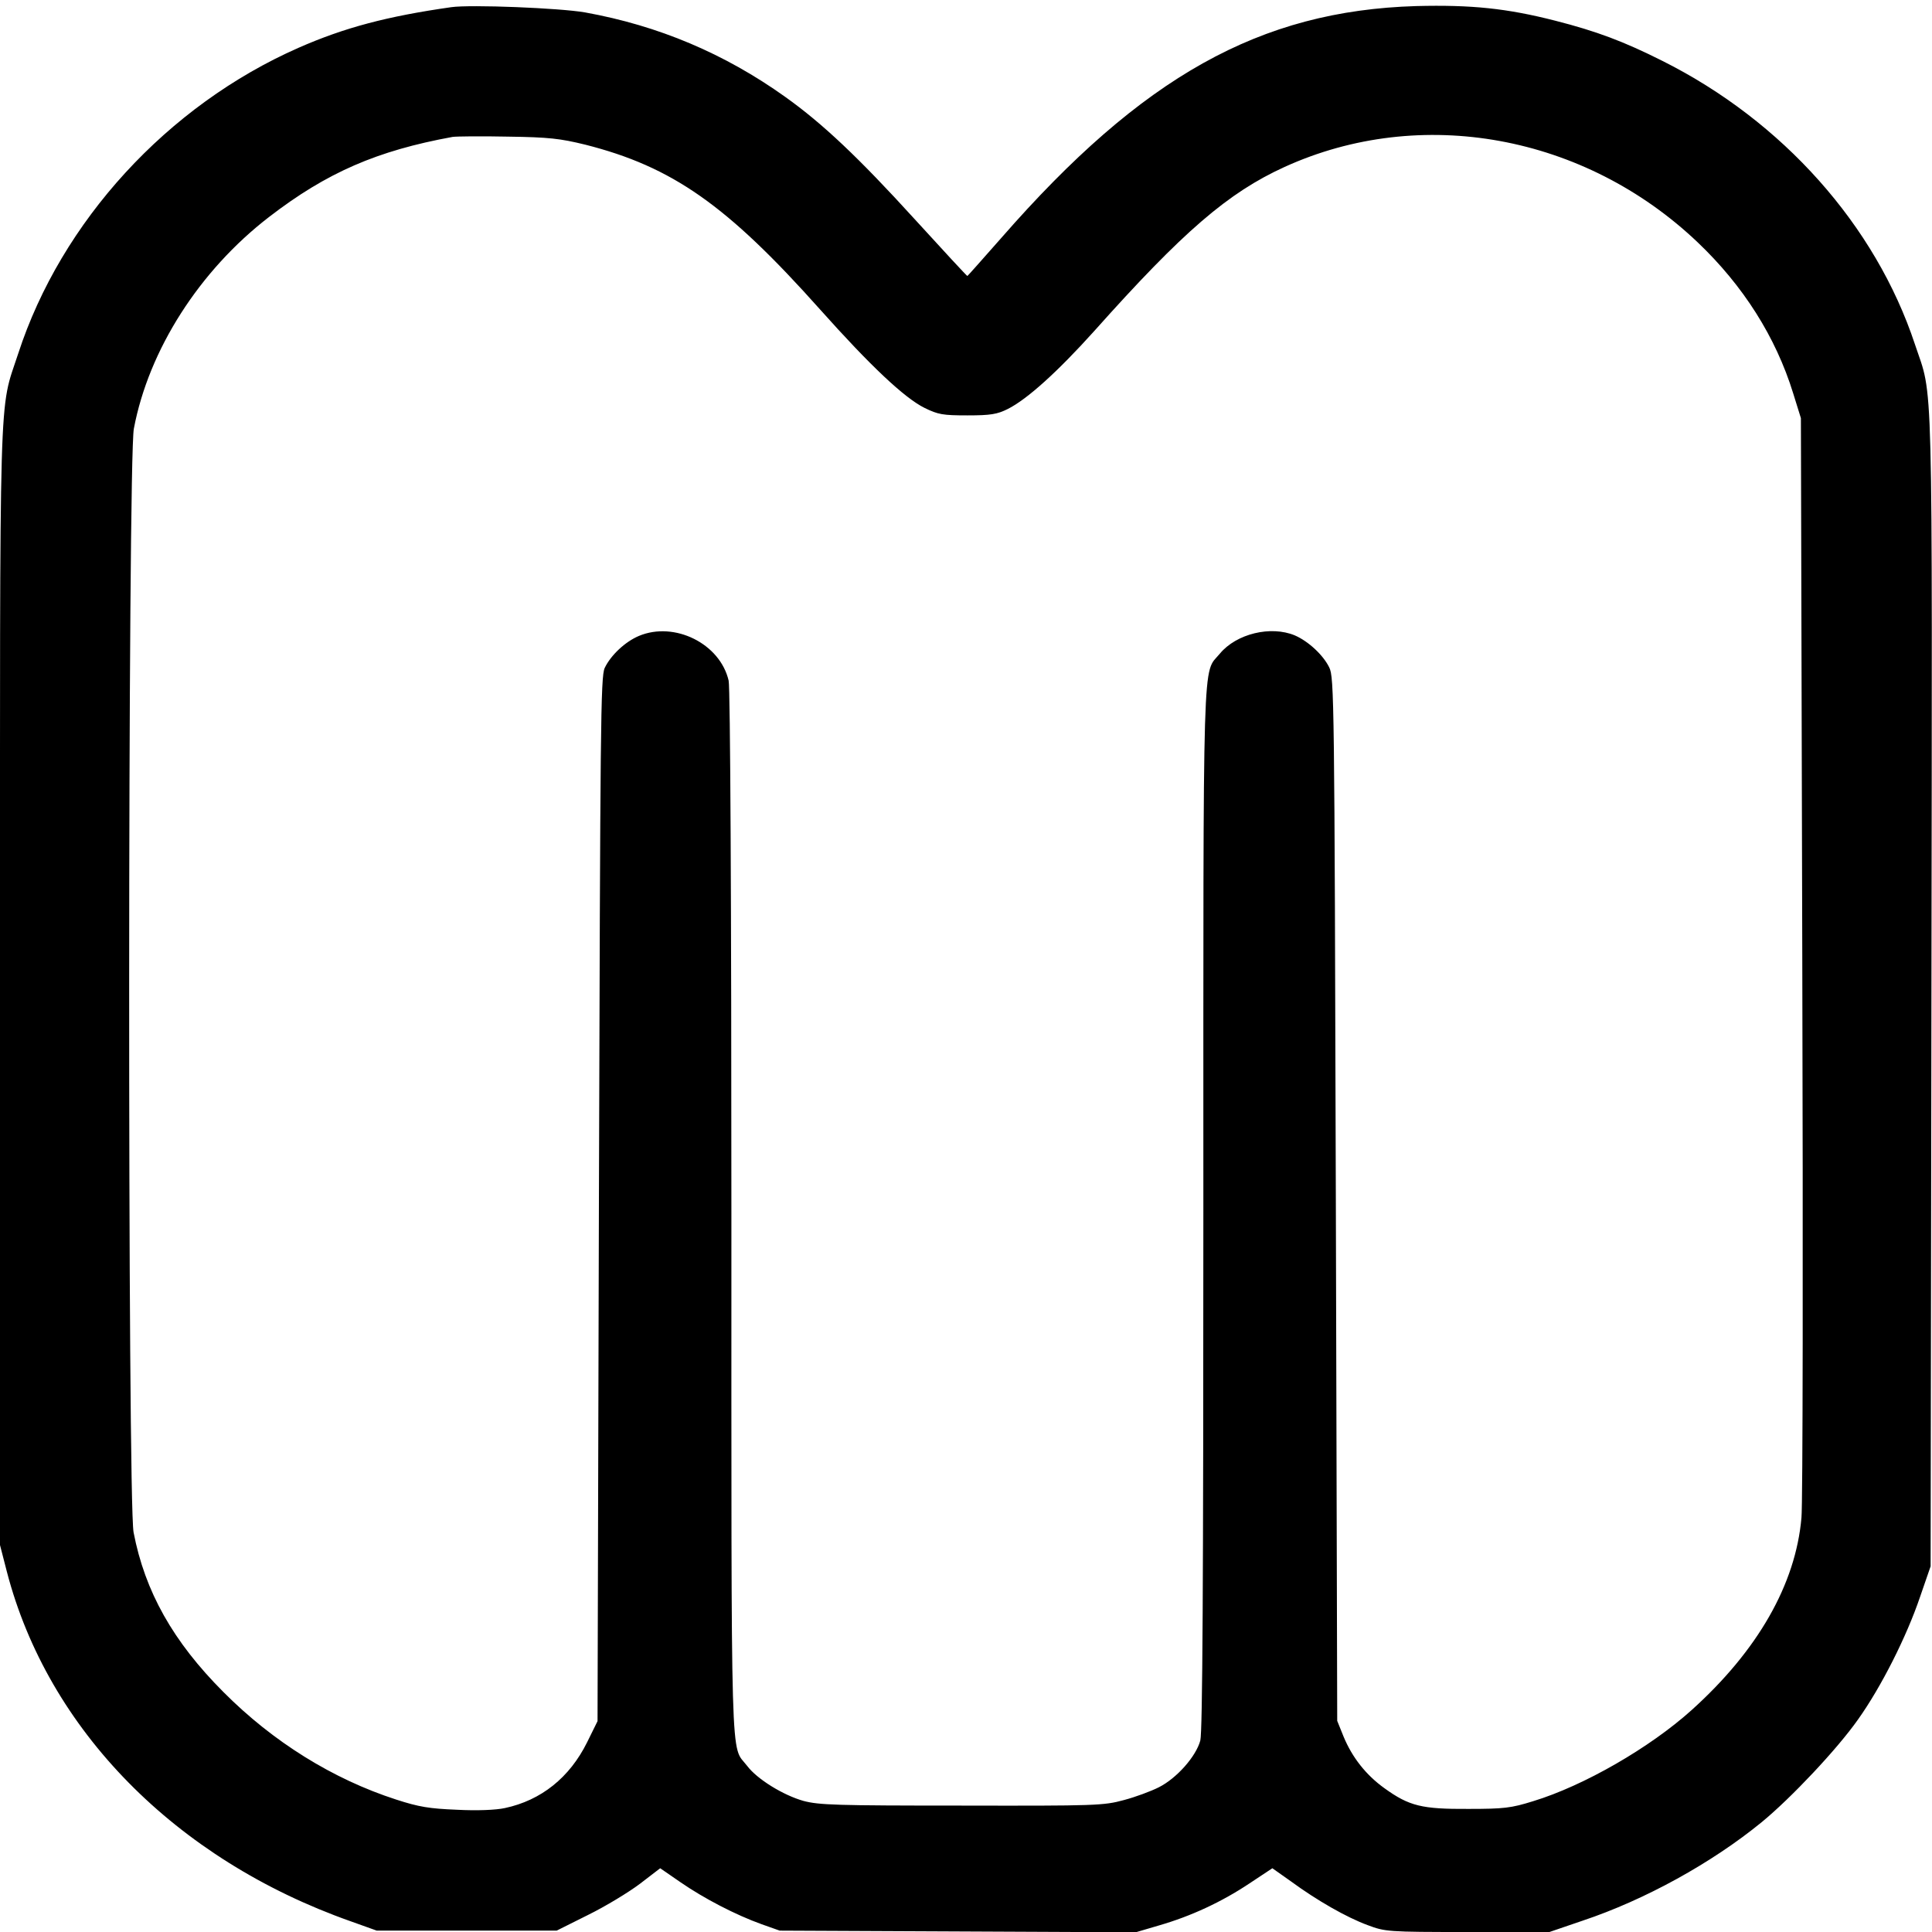 <svg version="1" xmlns="http://www.w3.org/2000/svg" width="933.333" height="933.333" viewBox="0 0 700 700"><path d="M163.5 2.6c-23.2 3.3-38.7 7.4-55.3 14.7-47.5 20.9-86 62.9-101.6 110.8C-.5 149.8 0 133.5 0 357.5v202.3l2.5 9.7C17.4 626.7 63.6 673.7 127 696.1l9.5 3.4h65.2l11.4-5.7c6.3-3.1 14.7-8.2 18.8-11.3l7.3-5.6 7.4 5.1c8.4 5.8 19.9 11.8 29.4 15.2l6.5 2.3 64.5.3 64.5.3 8.5-2.5c11.4-3.3 22.5-8.4 32.7-15.2l8.3-5.5 6.8 4.8c9.4 6.9 20.1 13 27.7 15.8 6.4 2.4 7.2 2.5 36.2 2.5h29.7l12-4.1c22.5-7.5 46.8-20.9 64.9-35.7 10.6-8.7 27.3-26.4 34.9-37.2 8.4-11.8 17.6-30 22.5-44.5l3.8-11 .3-209c.3-230.6.7-213.6-6-233.8-14.3-43.1-47.9-80.8-91.4-102.6-14.1-7.1-24-10.8-38.9-14.6-17.6-4.5-30.4-5.8-50.4-5.3-56.6 1.7-99.2 25.5-150.3 84-6.7 7.6-12.2 13.8-12.3 13.8-.2 0-8.8-9.3-19.1-20.6-20.3-22.3-33.3-34.6-46.9-44.3-22-15.7-45.9-25.8-72.5-30.6-9.1-1.6-41.5-2.9-48.5-1.9zM212 52.4c31.6 8 51.4 21.9 85.1 59.7 18.2 20.4 30.6 32.1 37.9 35.7 4.9 2.4 6.6 2.7 15.5 2.7 8.4 0 10.8-.4 14.6-2.3 7-3.5 18-13.4 31.4-28.3 32.2-36.1 48.5-50.1 68.9-59.4C514.8 38 574.1 48.8 615.1 87.8c16.5 15.7 28.3 34.3 34.6 54.7l2.8 9 .5 195c.3 107.2.2 198.8-.3 203.4-2.1 24.1-15.8 48.1-39.8 69.7-15.1 13.6-39 27.4-57.4 33-8 2.5-10.6 2.8-23.5 2.8-16.8.1-21.4-1-30.4-7.5-6.7-4.8-11.7-11.2-14.8-18.7l-2.3-5.7-.5-189c-.5-181.7-.6-189.1-2.4-192.7-2.2-4.5-7.6-9.5-12.5-11.6-8.7-3.6-21.1-.6-27.1 6.6-6.4 7.8-6-6.1-6 200.9 0 136.5-.3 189.6-1.1 192.9-1.5 5.7-8.5 13.7-15.1 17-2.8 1.4-8.4 3.5-12.6 4.6-7.3 2-10.2 2.1-58.7 2-45.7 0-51.7-.2-57.4-1.7-7.4-2.1-16.8-7.9-20.4-12.7-6.1-8-5.7 7-5.7-200 0-110.2-.4-190.9-1-193.2-3.1-13.4-19.6-21.6-32.5-16.2-5 2.1-10.2 7-12.4 11.6-1.5 3.2-1.6 20.5-2.1 192.6l-.5 189-3.8 7.7c-6.3 12.7-16.6 21-29.8 23.8-3.2.7-10.1 1-17.4.6-9.9-.4-13.7-1-22-3.7-22.9-7.4-44.6-20.9-62.5-38.9-18.3-18.3-28.5-36.5-32.6-57.9-2.2-11.5-2.1-388.4.1-399.9 5.4-28.6 23.8-57.3 49-76.7 20.9-16.1 39.1-24 66.5-29 1.4-.2 10.4-.3 20-.1 14.9.2 19 .7 28 2.9z"/></svg>